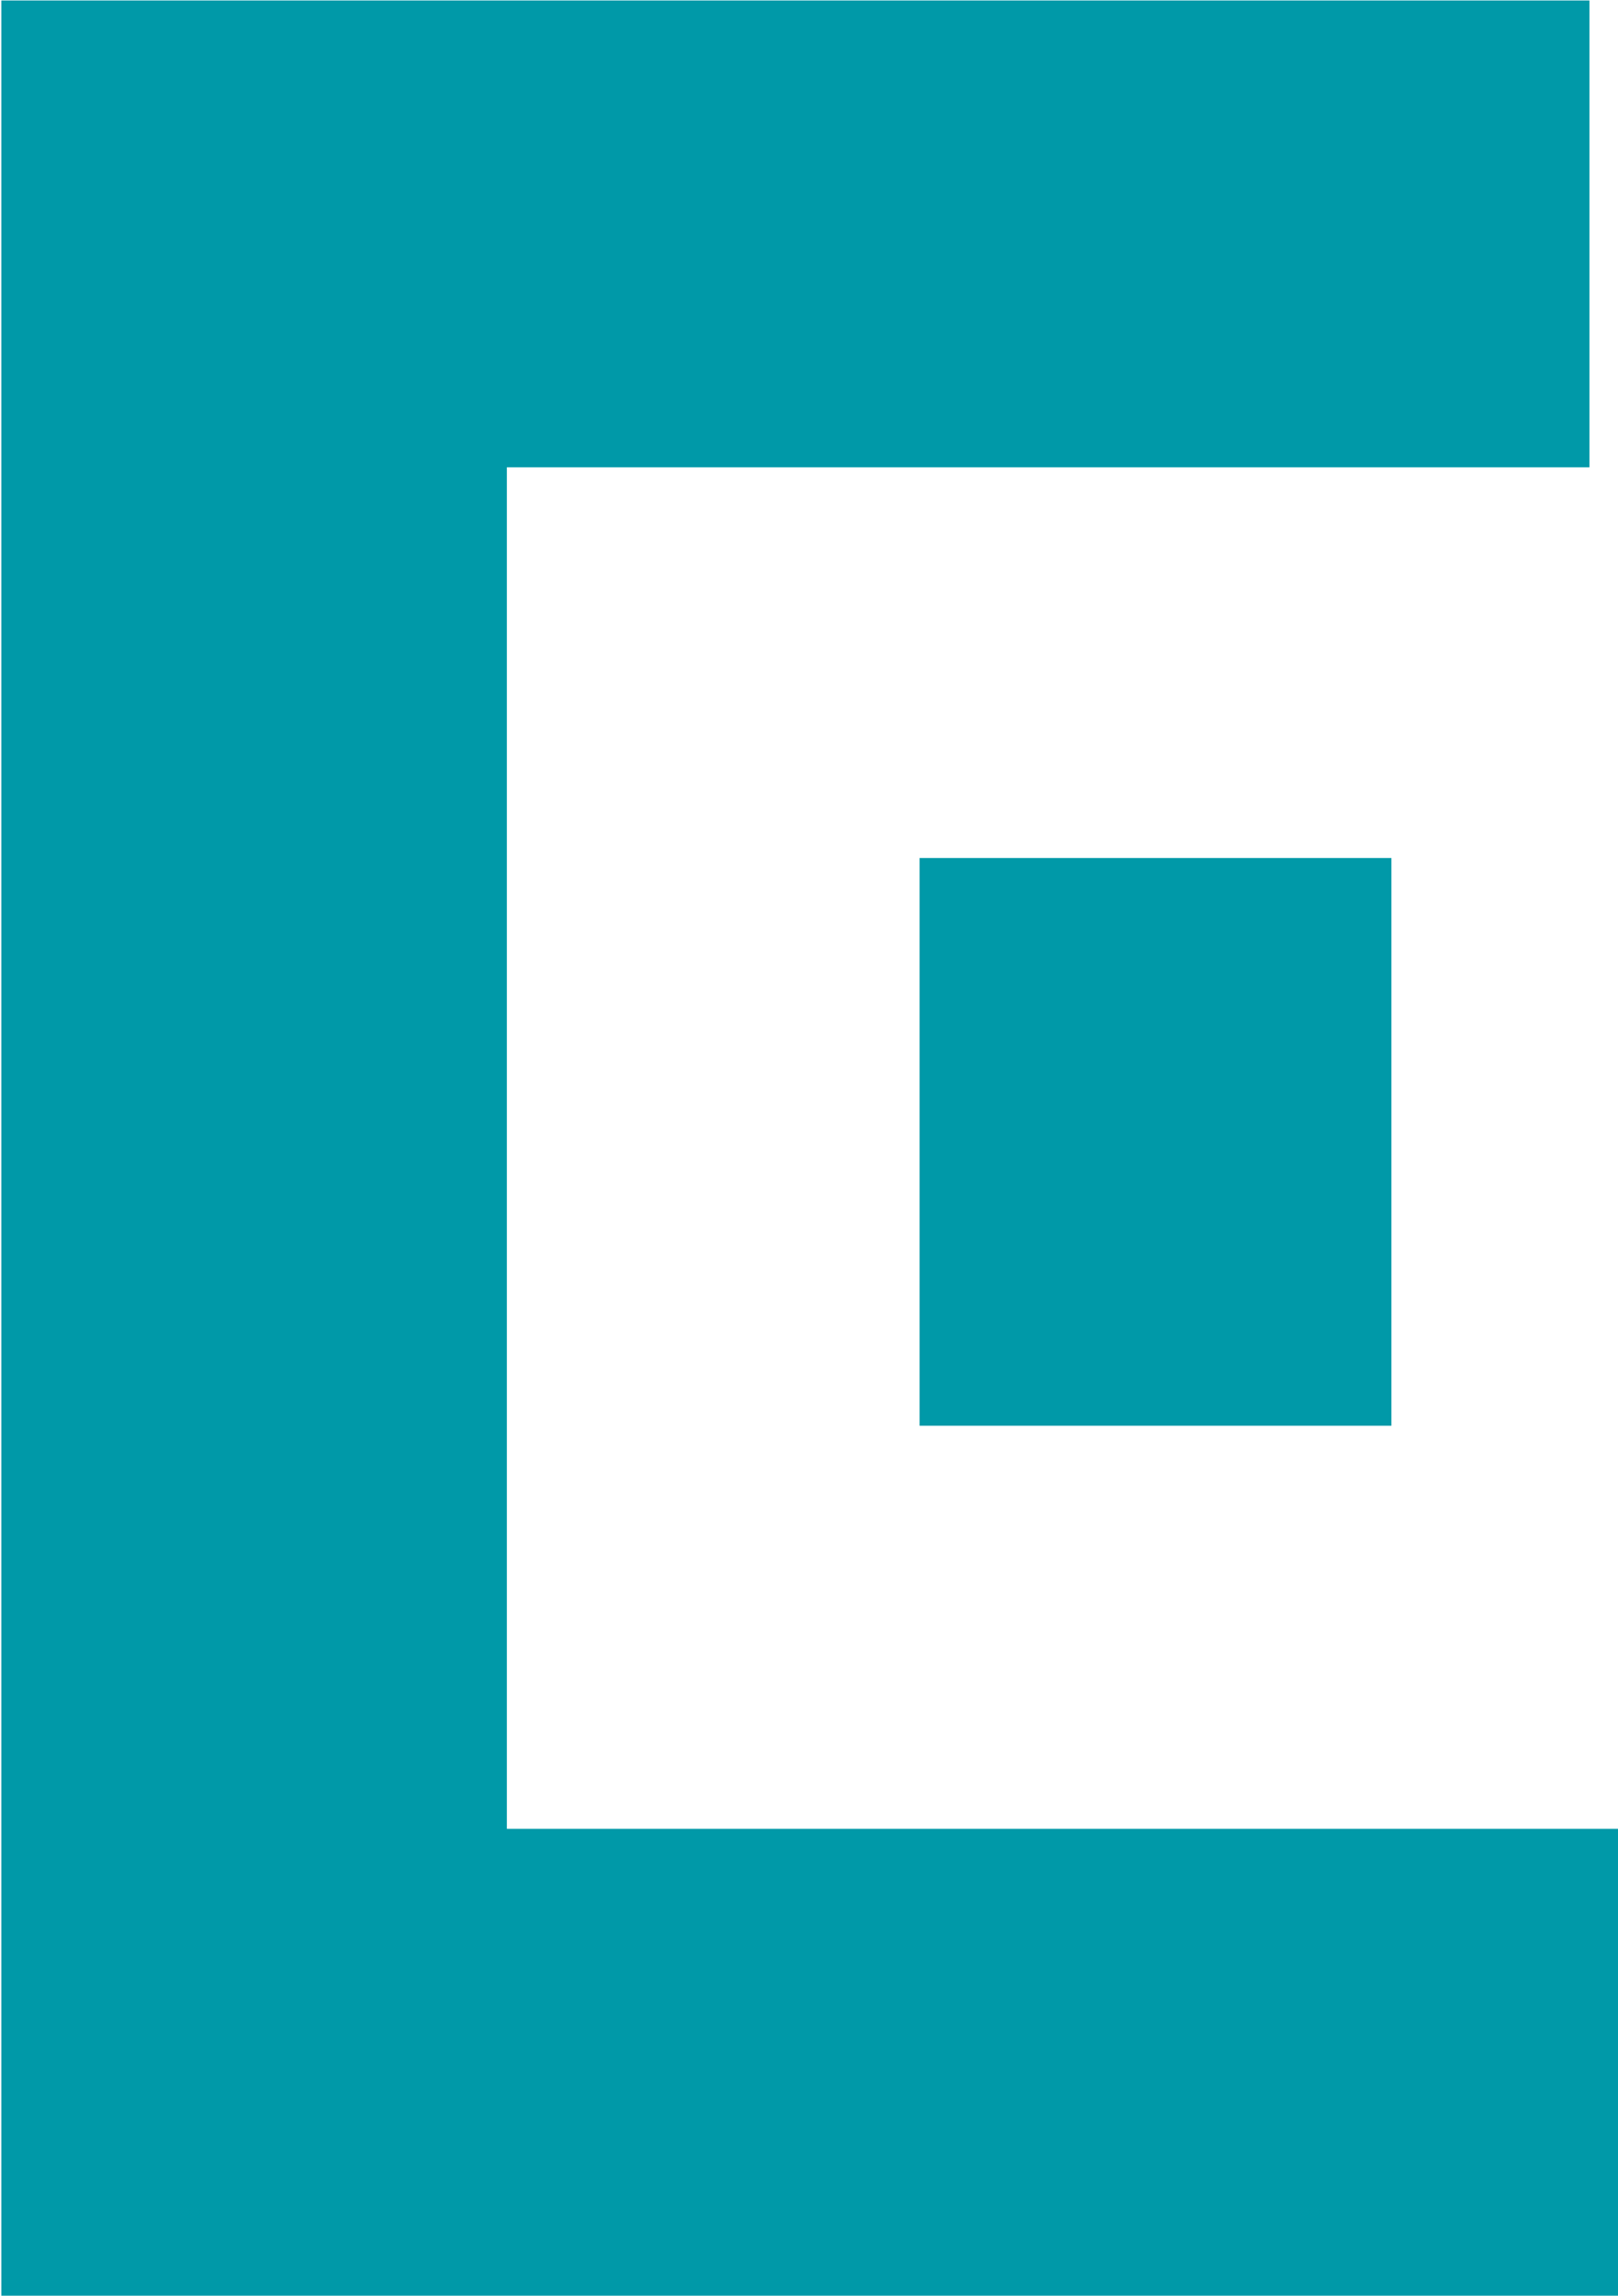 <svg version="1.2" xmlns="http://www.w3.org/2000/svg" viewBox="0 0 1071 1519" width="1071" height="1519">
	<title>logo (73)-svg</title>
	<style>
		.s0 { fill: #0099a8 } 
	</style>
	<g id="Layer">
		<path id="Layer" class="s0" d="m335.5 1210v-900.8h716.6v-308.9h-1051.2v1518.6h1070.1v-308.9zm273.2-642.3h312.3v375.6h-312.3z"/>
	</g>
</svg>